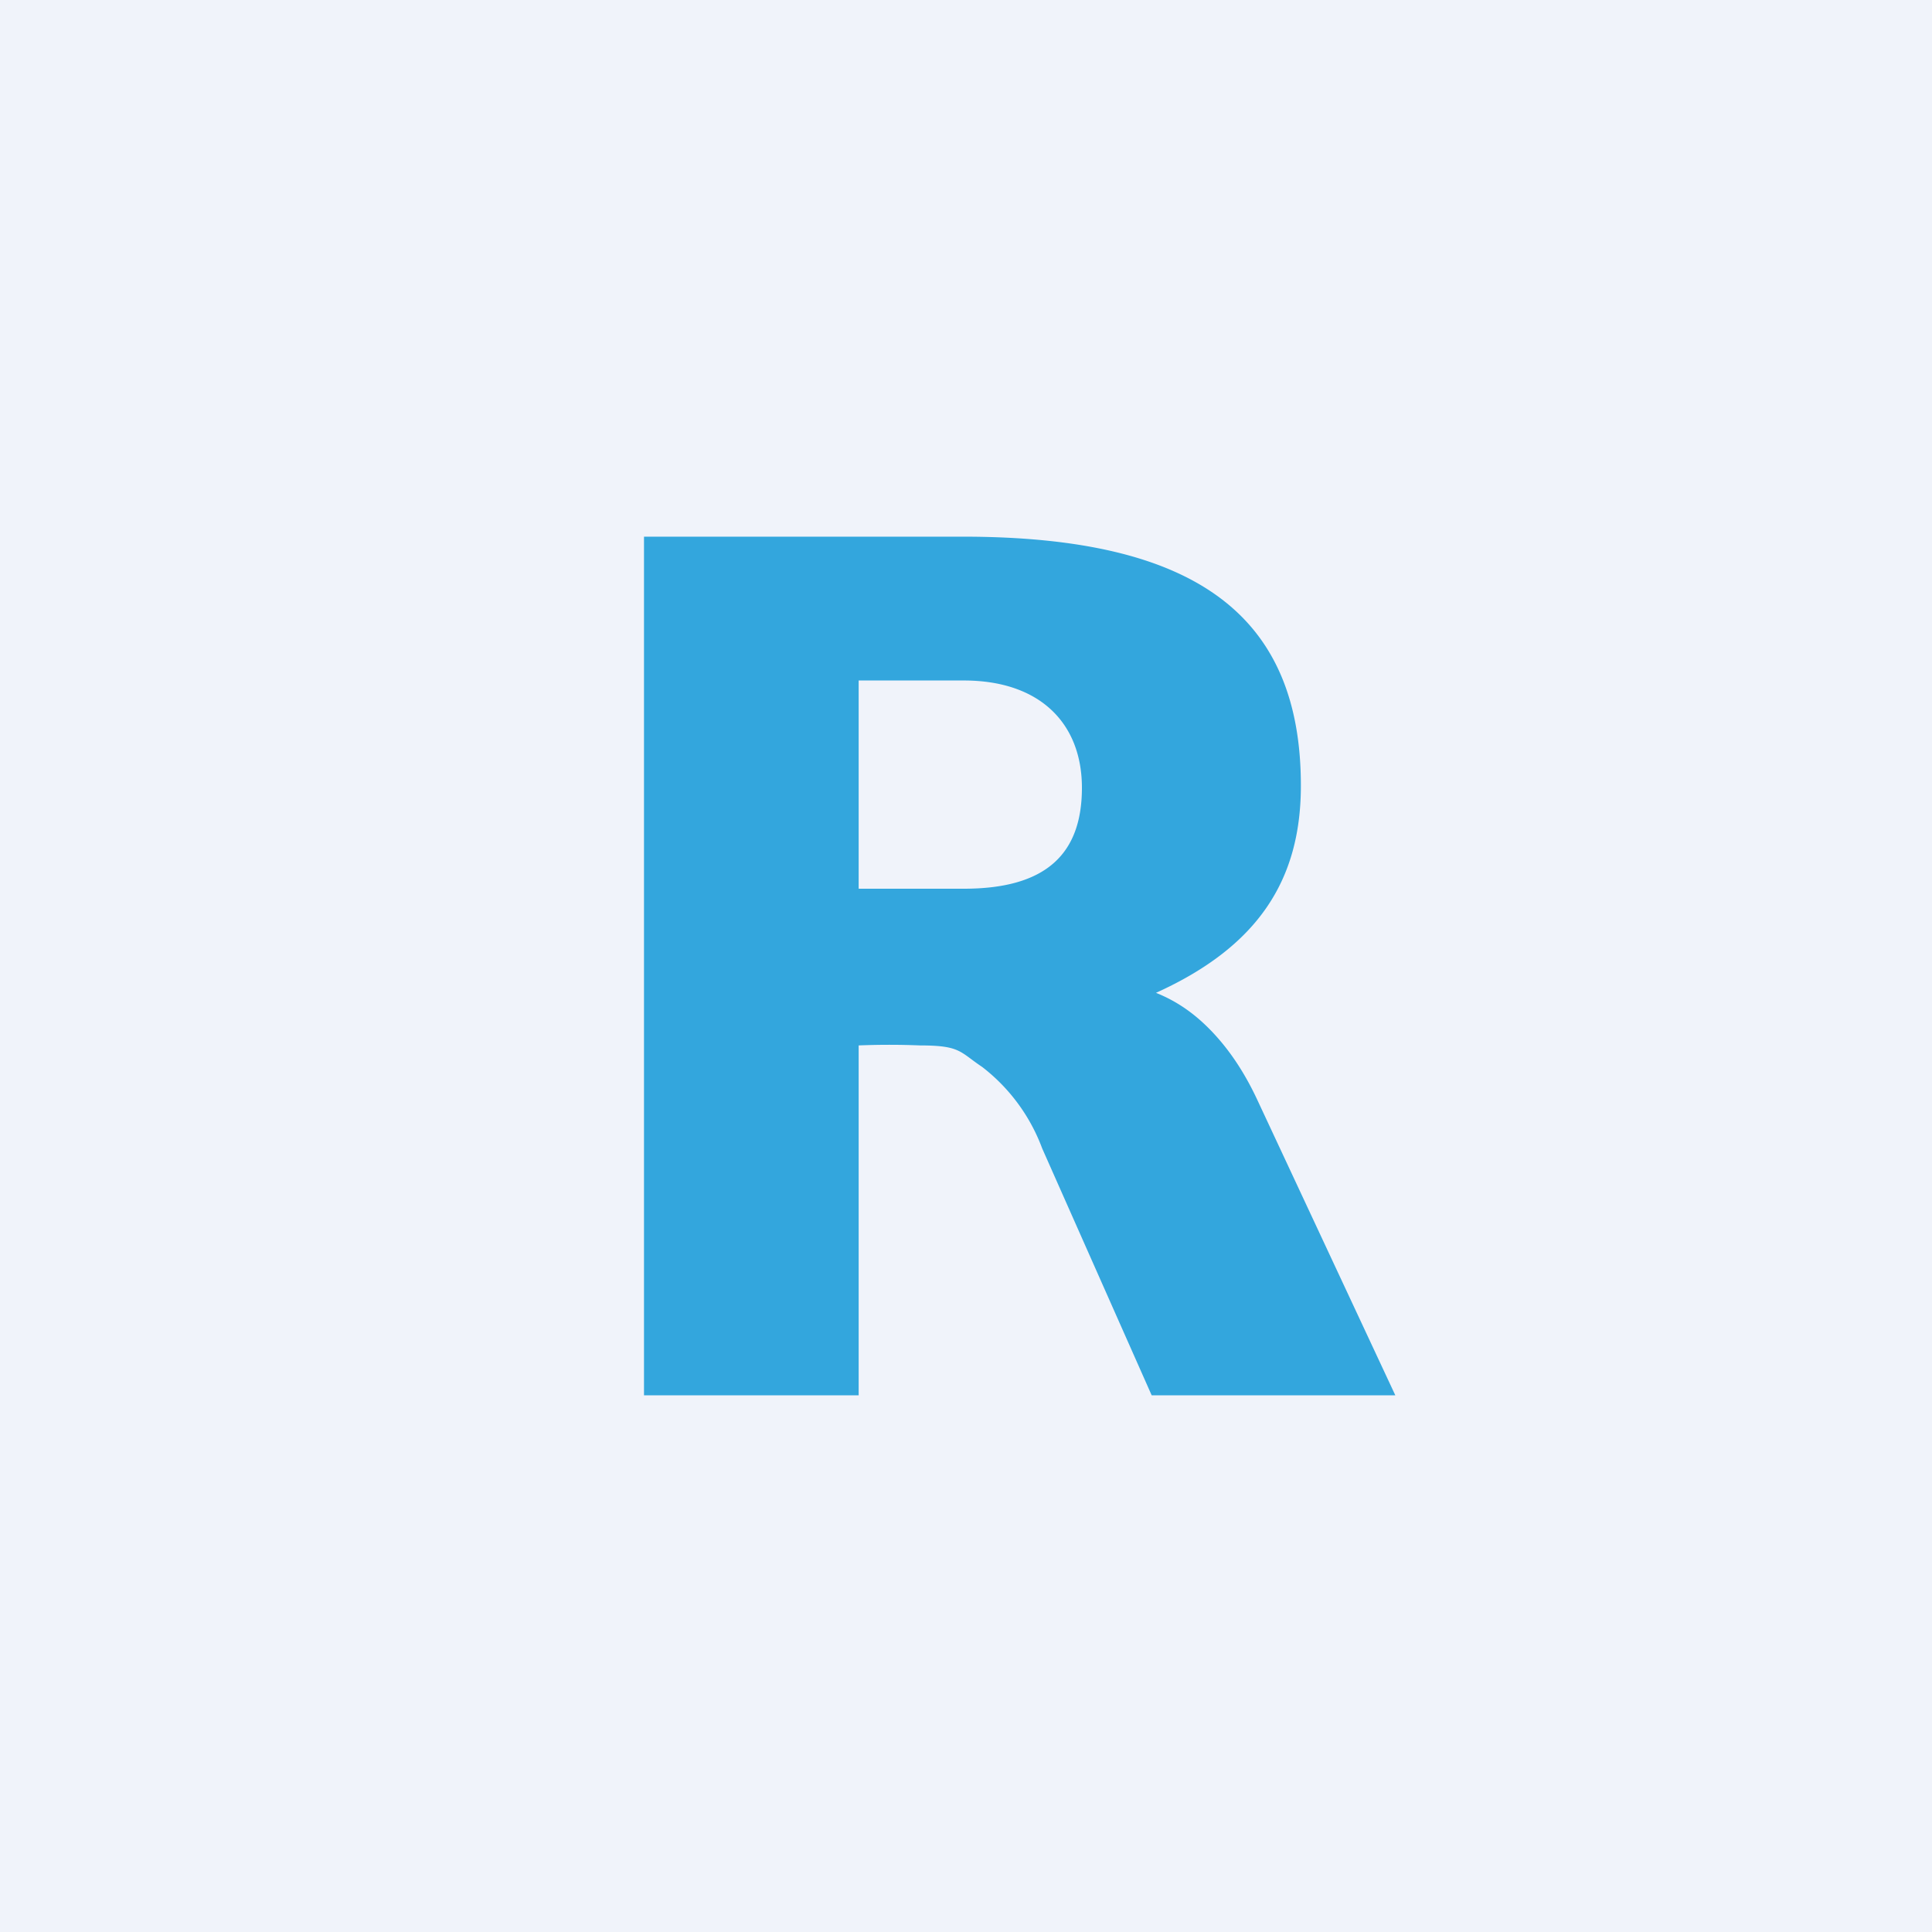 <!-- by TradingView --><svg width="18" height="18" viewBox="0 0 18 18" xmlns="http://www.w3.org/2000/svg"><path fill="#F0F3FA" d="M0 0h18v18H0z"/><path d="M6 13V5h2.97c2.18 0 3.15.74 3.15 2.32 0 .88-.4 1.5-1.35 1.93.2.08.37.2.53.37.16.17.3.38.42.64L13 13h-2.27l-1.02-2.3a1.71 1.71 0 0 0-.56-.76c-.21-.14-.2-.2-.58-.2a6.95 6.95 0 0 0-.57 0V13H6Zm2.98-4.72c.75 0 1.1-.31 1.1-.94 0-.6-.39-1-1.1-1H8v1.94h.98Z" fill="#33A6DD"/></svg>